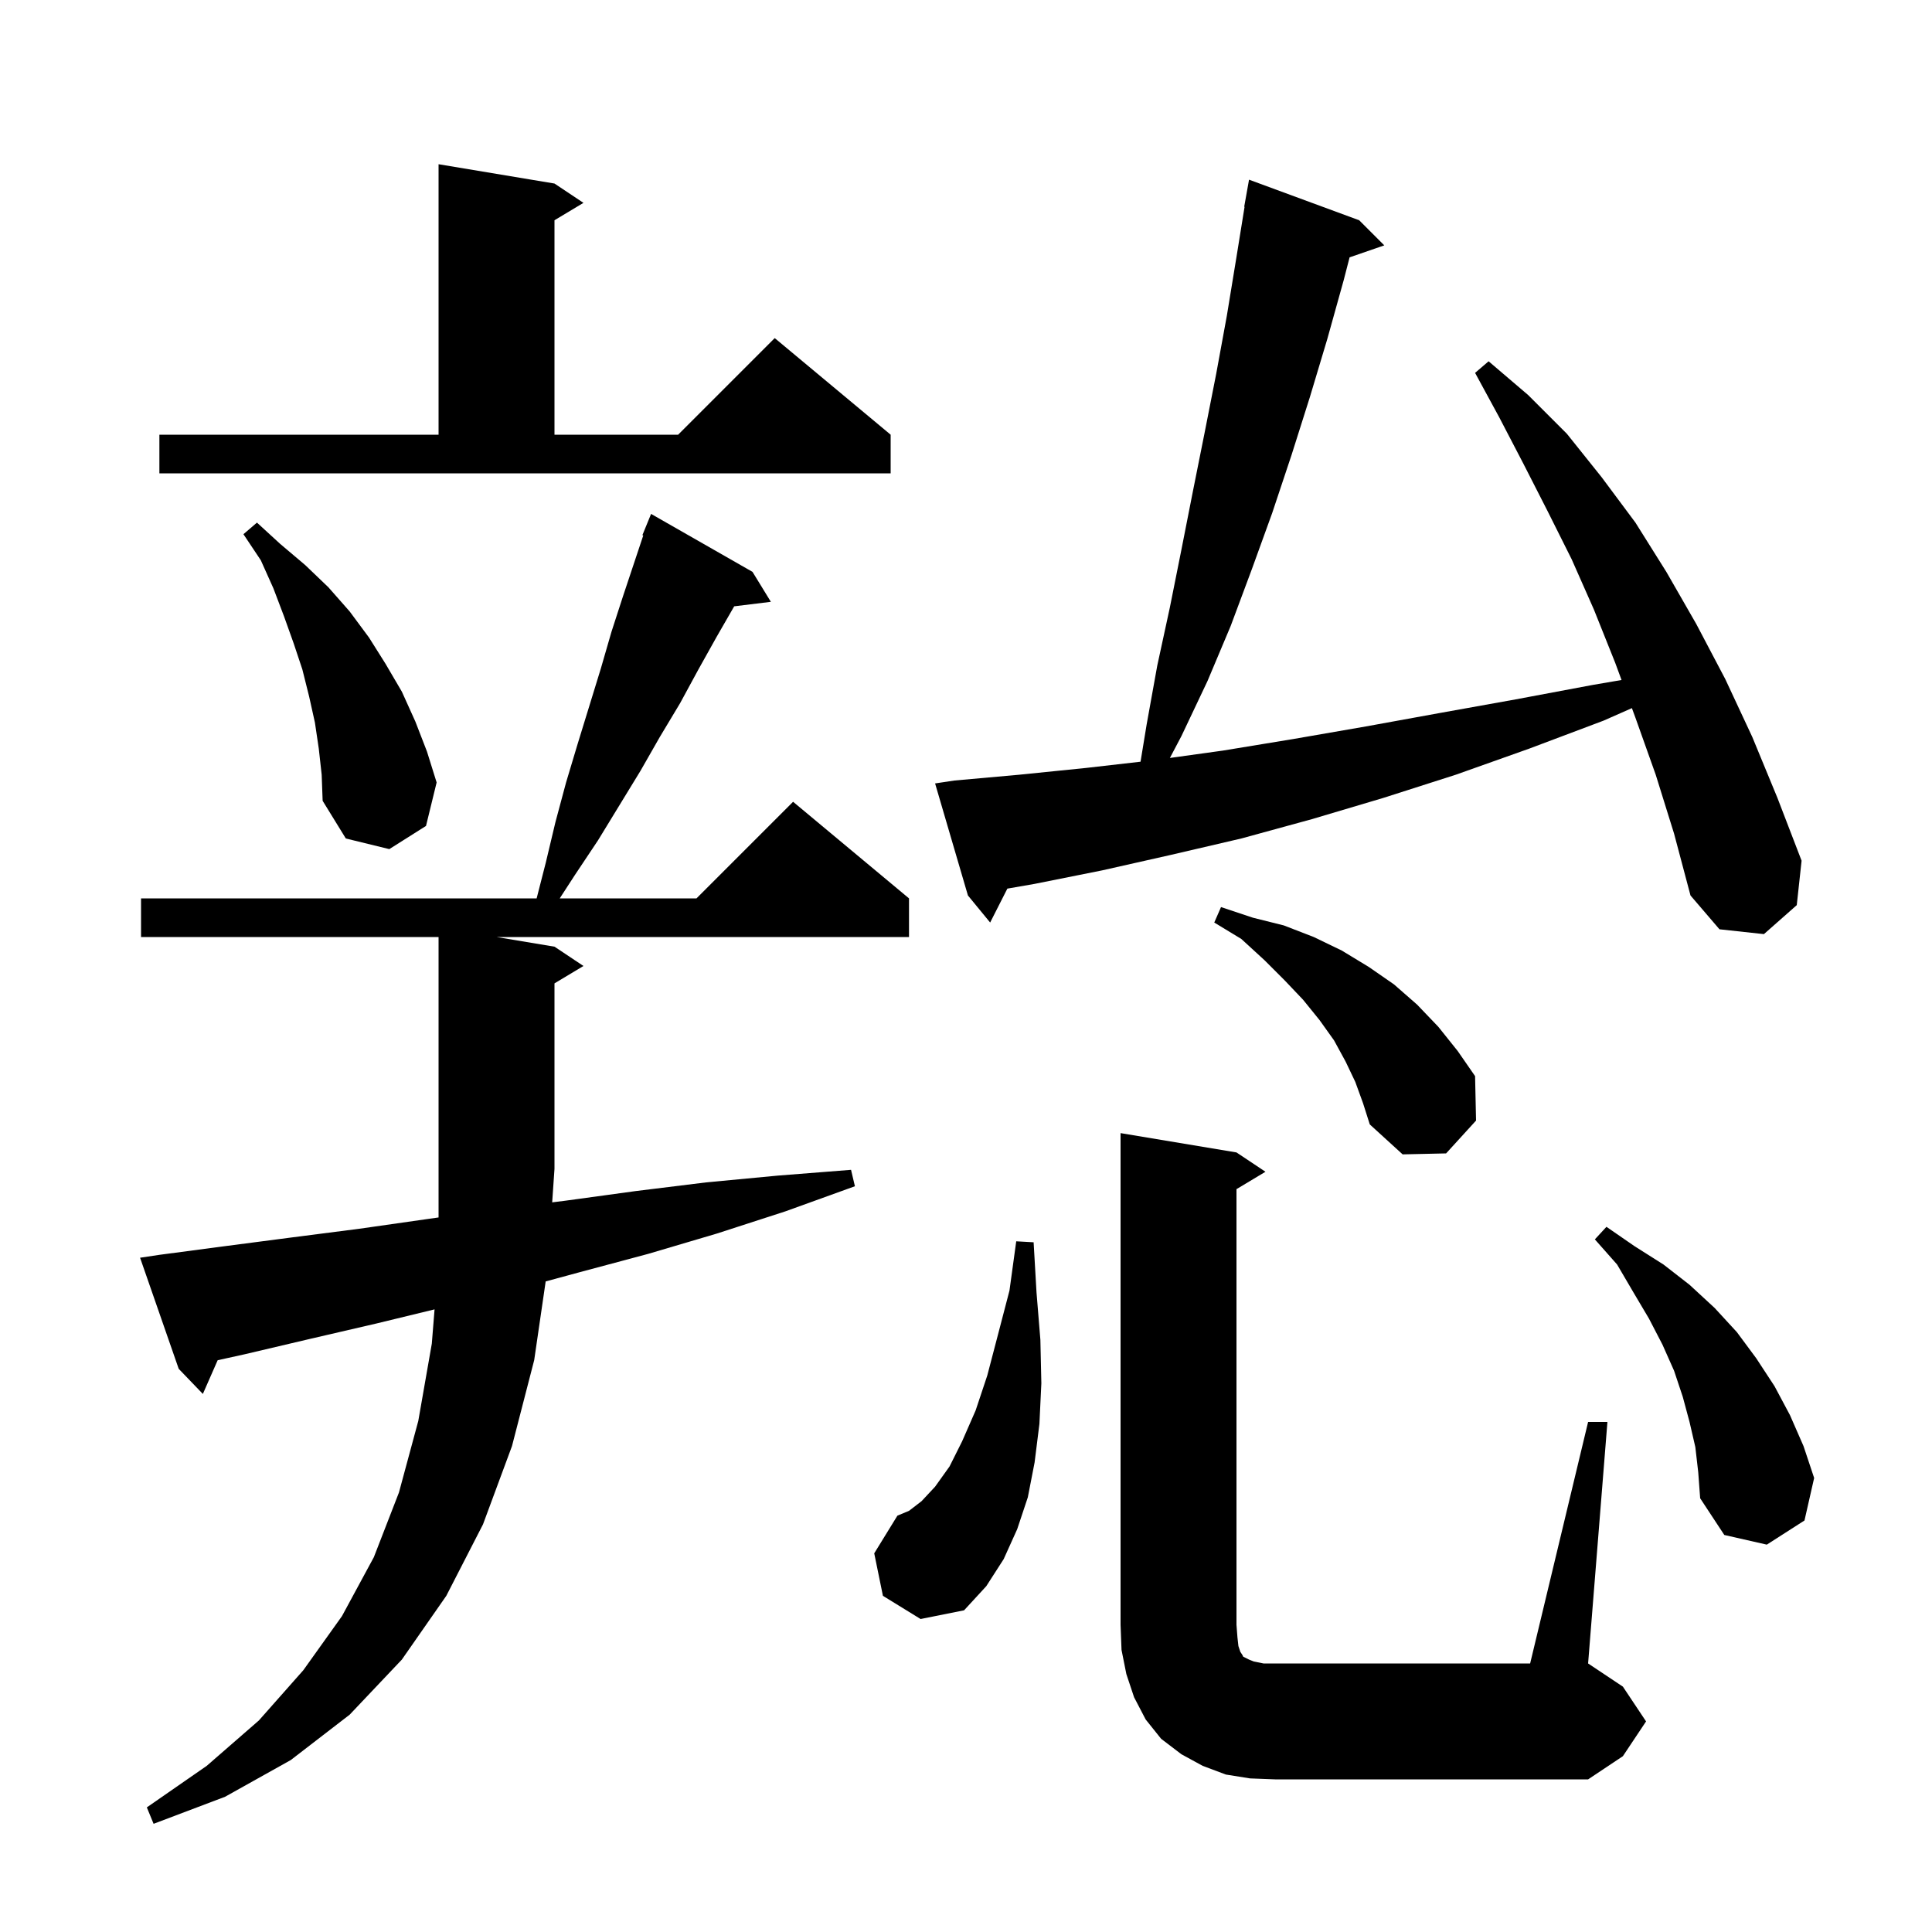<svg xmlns="http://www.w3.org/2000/svg" xmlns:xlink="http://www.w3.org/1999/xlink" version="1.1" baseProfile="full" viewBox="0 0 200 200" width="200" height="200"><g fill="currentColor"><path d="M 16.5 129.9 L 23.3 129.0 L 30.2 128.1 L 37.2 127.2 L 44.2 126.2 L 45.4 126.031 L 45.4 97.0 L 14.6 97.0 L 14.6 93.0 L 55.553 93.0 L 56.5 89.3 L 57.5 85.1 L 58.6 81.0 L 59.8 77.0 L 62.2 69.2 L 63.3 65.4 L 64.5 61.7 L 66.59 55.43 L 66.5 55.4 L 67.4 53.2 L 77.9 59.2 L 79.8 62.3 L 76.004 62.766 L 74.2 65.9 L 72.3 69.3 L 70.4 72.8 L 68.3 76.3 L 66.3 79.8 L 61.9 87.0 L 59.5 90.6 L 57.943 93.0 L 72.1 93.0 L 82.1 83.0 L 94.1 93.0 L 94.1 97.0 L 51.4 97.0 L 57.4 98.0 L 60.4 100.0 L 57.4 101.8 L 57.4 121.0 L 57.162 124.467 L 58.5 124.3 L 65.8 123.3 L 73.1 122.4 L 80.5 121.7 L 88.1 121.1 L 88.5 122.8 L 81.3 125.4 L 74.2 127.7 L 67.1 129.8 L 60.0 131.7 L 56.488 132.653 L 55.3 140.8 L 53.0 149.7 L 50.0 157.8 L 46.2 165.2 L 41.6 171.8 L 36.2 177.5 L 30.1 182.2 L 23.3 186.0 L 15.9 188.8 L 15.2 187.1 L 21.4 182.8 L 26.8 178.1 L 31.4 172.9 L 35.4 167.3 L 38.7 161.2 L 41.3 154.5 L 43.3 147.1 L 44.7 139.1 L 44.986 135.546 L 39.0 137.0 L 32.1 138.6 L 25.3 140.2 L 22.533 140.81 L 21.0 144.3 L 18.5 141.7 L 14.5 130.2 Z M 164.4 147.2 L 166.4 147.2 L 164.4 172.2 L 168.0 174.6 L 170.4 178.2 L 168.0 181.8 L 164.4 184.2 L 132.0 184.2 L 129.4 184.1 L 126.9 183.7 L 124.5 182.8 L 122.3 181.6 L 120.2 180.0 L 118.6 178.0 L 117.4 175.7 L 116.6 173.3 L 116.1 170.8 L 116.0 168.2 L 116.0 117.3 L 128.0 119.3 L 131.0 121.3 L 128.0 123.1 L 128.0 168.2 L 128.1 169.5 L 128.2 170.4 L 128.4 171.0 L 128.6 171.3 L 128.7 171.5 L 129.3 171.8 L 129.8 172.0 L 130.8 172.2 L 158.4 172.2 Z M 91.4 165.2 L 90.5 160.8 L 92.9 156.9 L 94.1 156.4 L 95.4 155.4 L 96.8 153.9 L 98.3 151.8 L 99.6 149.2 L 101.0 146.0 L 102.2 142.4 L 103.3 138.2 L 104.5 133.6 L 105.2 128.5 L 107.0 128.6 L 107.3 133.8 L 107.7 138.7 L 107.8 143.2 L 107.6 147.4 L 107.1 151.4 L 106.4 155.0 L 105.3 158.3 L 103.9 161.4 L 102.1 164.2 L 99.8 166.7 L 95.3 167.6 Z M 175.5 149.8 L 174.9 147.2 L 174.2 144.6 L 173.3 141.9 L 172.1 139.2 L 170.7 136.5 L 169.1 133.8 L 167.4 130.9 L 165.1 128.3 L 166.3 127.0 L 169.2 129.0 L 172.2 130.9 L 174.9 133.0 L 177.5 135.4 L 179.8 137.9 L 181.8 140.6 L 183.7 143.5 L 185.3 146.5 L 186.7 149.7 L 187.8 153.0 L 186.8 157.4 L 182.9 159.9 L 178.5 158.9 L 176.0 155.1 L 175.8 152.4 Z M 140.3 112.0 L 139.3 109.9 L 138.1 107.7 L 136.6 105.6 L 134.9 103.5 L 133.0 101.5 L 130.9 99.4 L 128.5 97.2 L 125.7 95.5 L 126.4 93.9 L 129.7 95.0 L 132.9 95.8 L 136.0 97.0 L 138.9 98.4 L 141.7 100.1 L 144.3 101.9 L 146.7 104.0 L 148.9 106.3 L 150.9 108.8 L 152.7 111.4 L 152.8 116.0 L 149.7 119.4 L 145.2 119.5 L 141.8 116.4 L 141.1 114.2 Z M 171.4 80.2 L 169.3 74.3 L 168.933 73.305 L 166.0 74.6 L 158.3 77.5 L 150.7 80.2 L 143.2 82.6 L 135.8 84.8 L 128.5 86.8 L 121.2 88.5 L 114.1 90.1 L 107.1 91.5 L 104.282 91.99 L 102.5 95.5 L 100.2 92.7 L 96.8 81.1 L 98.8 80.8 L 105.5 80.2 L 112.4 79.5 L 118.068 78.852 L 118.7 75.0 L 119.8 68.9 L 121.1 62.9 L 122.3 56.9 L 123.5 50.8 L 124.7 44.8 L 125.9 38.7 L 127.0 32.7 L 128.0 26.6 L 128.838 21.404 L 128.8 21.4 L 129.3 18.6 L 140.7 22.8 L 143.3 25.4 L 139.709 26.641 L 139.1 29.0 L 137.4 35.1 L 135.6 41.1 L 133.7 47.1 L 131.7 53.1 L 129.6 58.9 L 127.4 64.8 L 125.0 70.5 L 122.3 76.2 L 121.107 78.463 L 126.6 77.7 L 133.9 76.5 L 141.4 75.2 L 149.1 73.8 L 156.9 72.4 L 164.9 70.9 L 167.861 70.394 L 167.2 68.6 L 165.0 63.1 L 162.7 57.9 L 160.2 52.9 L 157.7 48.0 L 155.2 43.2 L 152.7 38.6 L 154.1 37.4 L 158.2 40.9 L 162.2 44.9 L 165.8 49.4 L 169.3 54.1 L 172.5 59.2 L 175.6 64.6 L 178.6 70.3 L 181.4 76.3 L 184.0 82.6 L 186.5 89.1 L 186.0 93.7 L 182.6 96.7 L 178.0 96.2 L 175.0 92.7 L 173.3 86.3 Z M 33.0 77.5 L 32.6 74.8 L 32.0 72.1 L 31.3 69.3 L 30.4 66.6 L 29.4 63.8 L 28.3 60.9 L 27.0 58.0 L 25.2 55.3 L 26.6 54.1 L 29.0 56.3 L 31.6 58.5 L 34.0 60.8 L 36.2 63.3 L 38.2 66.0 L 39.9 68.7 L 41.6 71.6 L 43.0 74.7 L 44.2 77.8 L 45.2 81.0 L 44.1 85.5 L 40.3 87.9 L 35.8 86.8 L 33.4 82.9 L 33.3 80.2 Z M 16.5 45.0 L 45.4 45.0 L 45.4 17.0 L 57.4 19.0 L 60.4 21.0 L 57.4 22.8 L 57.4 45.0 L 70.2 45.0 L 80.2 35.0 L 92.2 45.0 L 92.2 49.0 L 16.5 49.0 Z "/></g></svg>